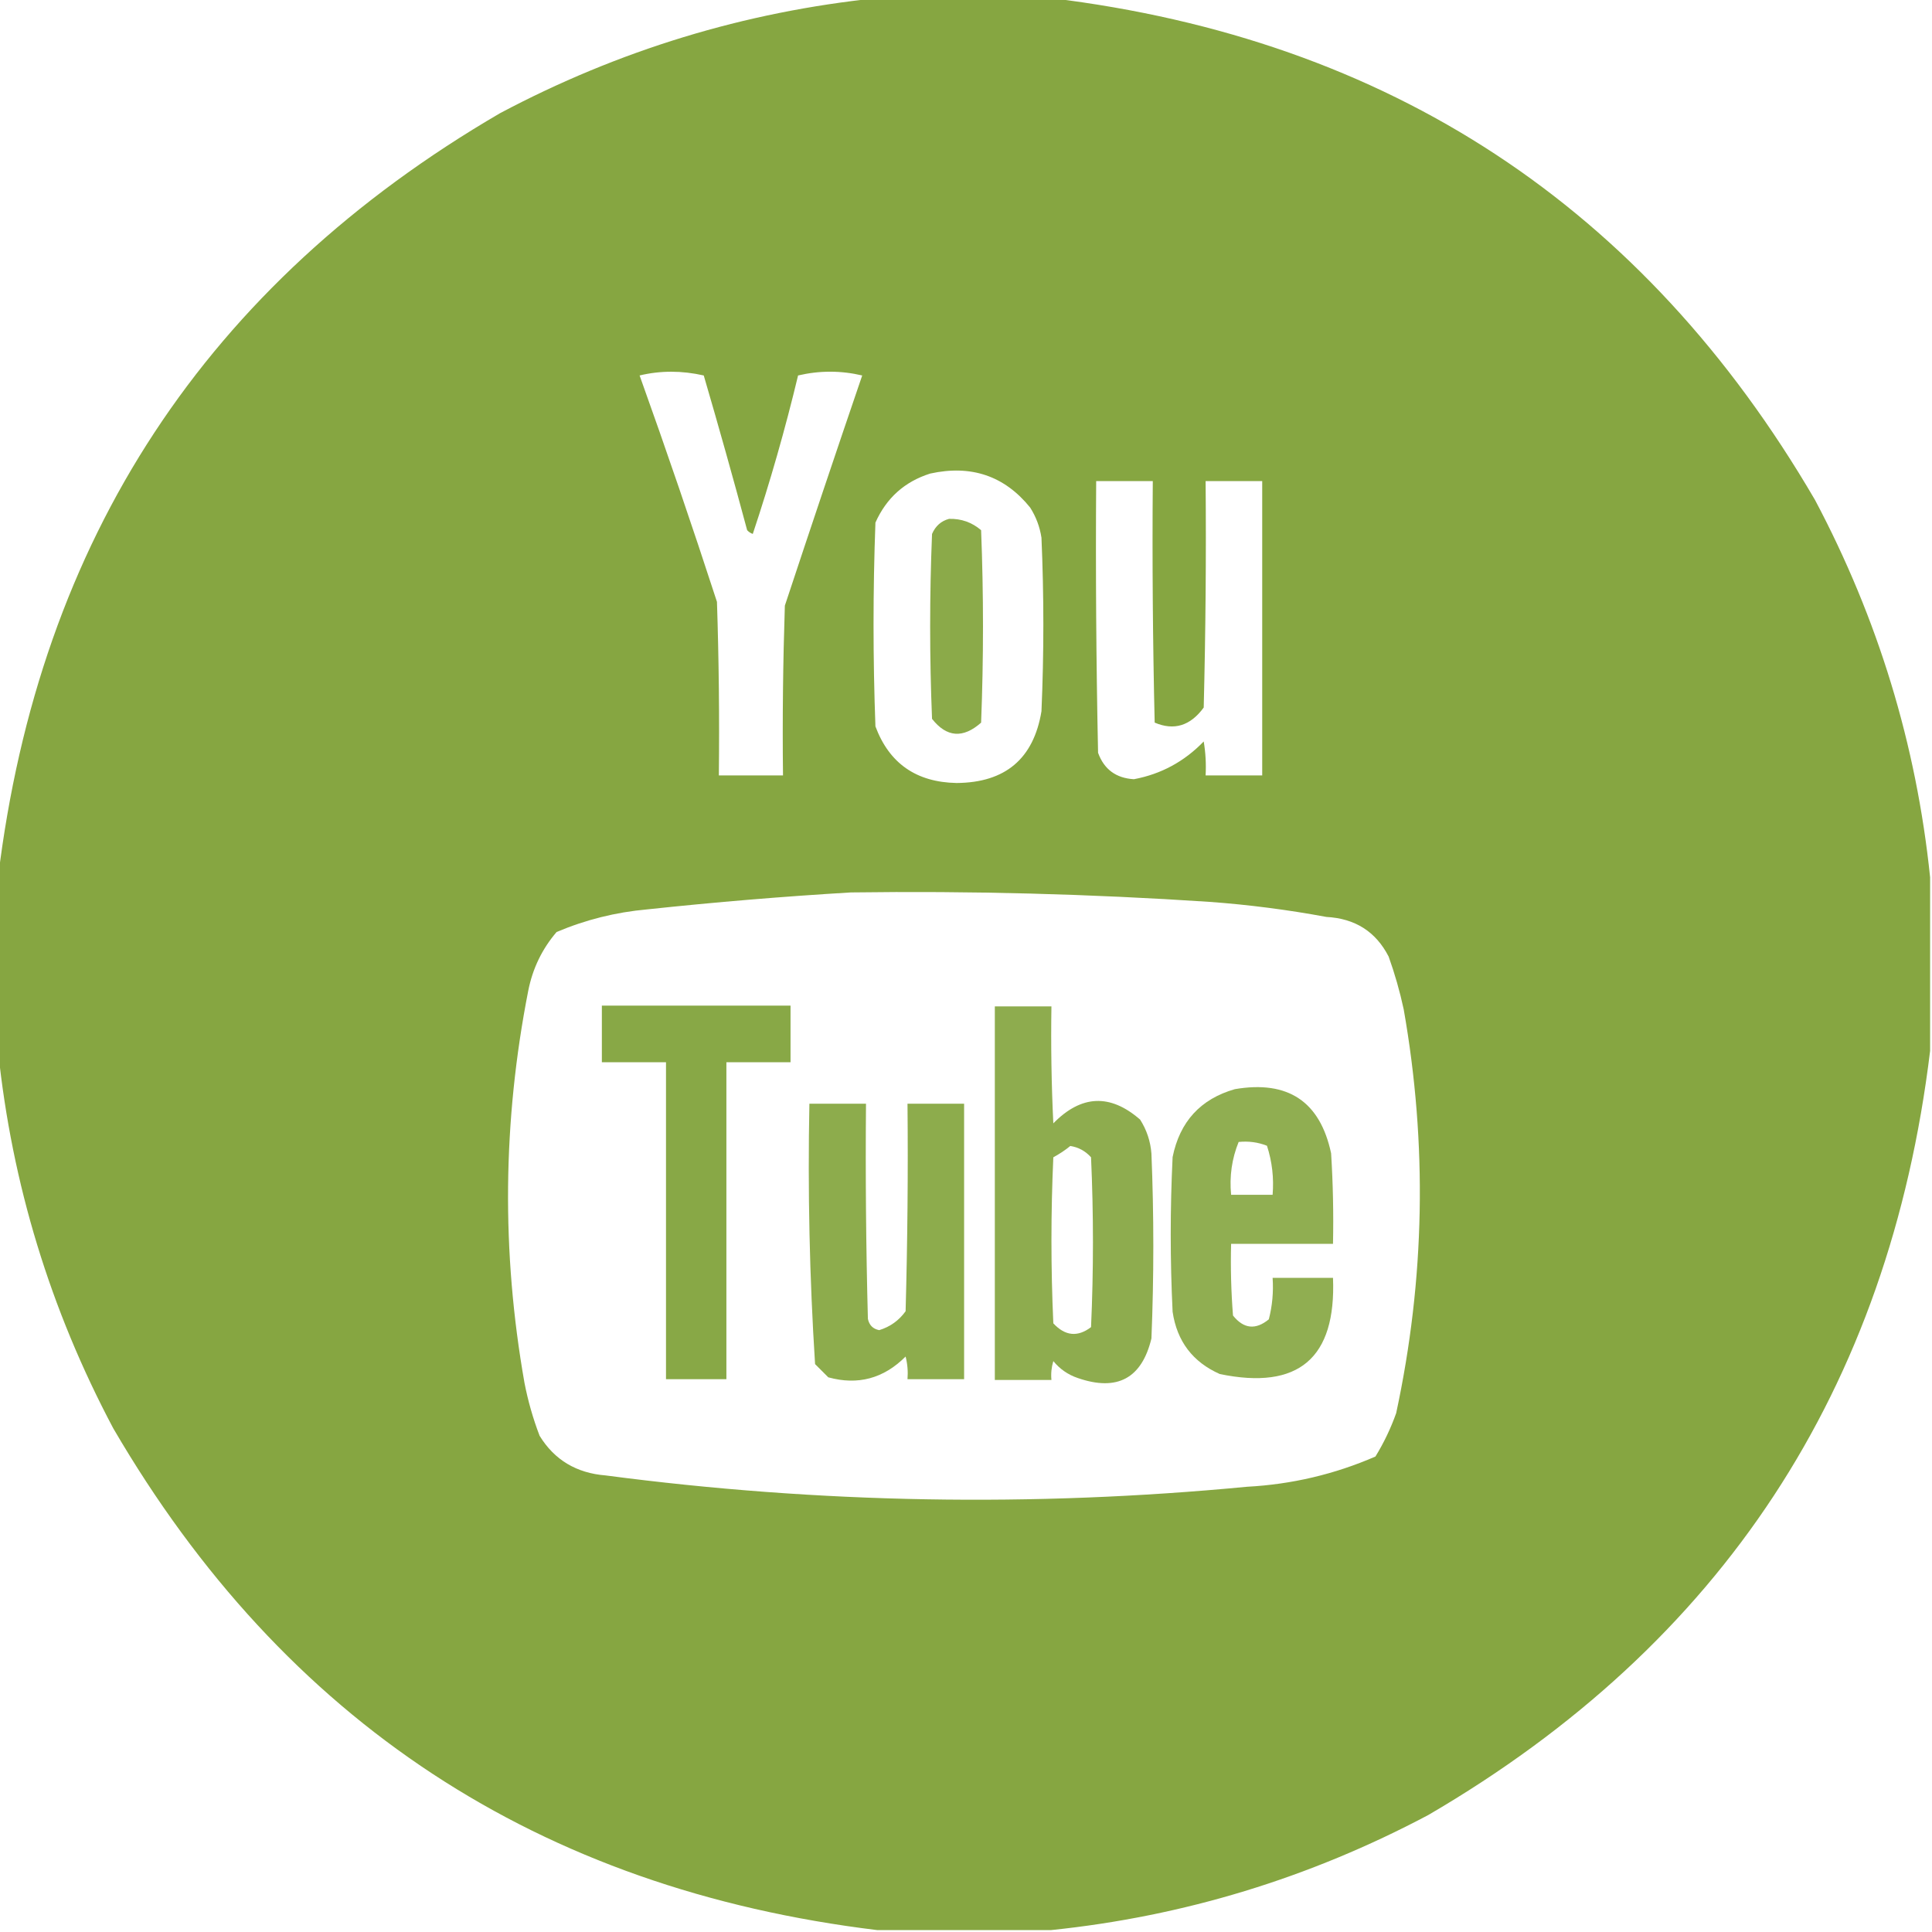 <?xml version="1.0" encoding="UTF-8"?> <svg xmlns="http://www.w3.org/2000/svg" width="50" height="50" viewBox="0 0 50 50" fill="none"><g clip-path="url(#clip0_85_495)"><path opacity="0.989" fill-rule="evenodd" clip-rule="evenodd" d="M22.705 -0.049C24.202 -0.049 25.7 -0.049 27.197 -0.049C35.952 1.014 42.543 5.344 46.973 12.94C48.603 16.013 49.596 19.268 49.951 22.705C49.951 24.202 49.951 25.7 49.951 27.197C48.888 35.952 44.559 42.543 36.963 46.973C33.889 48.603 30.634 49.596 27.197 49.951C25.7 49.951 24.202 49.951 22.705 49.951C13.951 48.888 7.359 44.559 2.93 36.963C1.299 33.889 0.307 30.634 -0.049 27.197C-0.049 25.7 -0.049 24.202 -0.049 22.705C1.014 13.951 5.344 7.359 12.94 2.93C16.013 1.299 19.268 0.307 22.705 -0.049ZM16.553 9.717C17.091 9.588 17.645 9.588 18.213 9.717C18.602 11.047 18.977 12.381 19.336 13.721C19.376 13.765 19.425 13.798 19.482 13.818C19.93 12.474 20.321 11.106 20.654 9.717C21.208 9.587 21.761 9.587 22.314 9.717C21.637 11.699 20.97 13.685 20.312 15.674C20.264 17.138 20.247 18.603 20.264 20.068C19.71 20.068 19.157 20.068 18.604 20.068C18.62 18.571 18.604 17.073 18.555 15.576C17.913 13.602 17.246 11.649 16.553 9.717ZM24.072 12.256C25.134 12.022 25.997 12.315 26.66 13.135C26.813 13.375 26.91 13.635 26.953 13.916C27.018 15.413 27.018 16.911 26.953 18.408C26.75 19.636 26.017 20.255 24.756 20.264C23.713 20.244 23.013 19.756 22.656 18.799C22.591 17.041 22.591 15.283 22.656 13.525C22.94 12.888 23.412 12.465 24.072 12.256ZM28.369 12.451C28.857 12.451 29.346 12.451 29.834 12.451C29.818 14.535 29.834 16.618 29.883 18.701C30.384 18.915 30.807 18.784 31.152 18.311C31.201 16.358 31.218 14.405 31.201 12.451C31.689 12.451 32.178 12.451 32.666 12.451C32.666 14.99 32.666 17.529 32.666 20.068C32.178 20.068 31.689 20.068 31.201 20.068C31.217 19.774 31.201 19.481 31.152 19.189C30.651 19.708 30.049 20.034 29.346 20.166C28.883 20.139 28.573 19.911 28.418 19.482C28.369 17.139 28.353 14.795 28.369 12.451ZM22.021 23.096C25.117 23.054 28.21 23.135 31.299 23.34C32.315 23.414 33.324 23.544 34.326 23.73C35.07 23.77 35.607 24.111 35.938 24.756C36.098 25.203 36.228 25.659 36.328 26.123C36.944 29.62 36.878 33.103 36.133 36.572C35.993 36.966 35.814 37.34 35.596 37.695C34.539 38.154 33.432 38.415 32.275 38.477C26.729 39.007 21.195 38.91 15.674 38.184C14.918 38.124 14.348 37.782 13.965 37.158C13.795 36.714 13.665 36.258 13.574 35.791C12.975 32.4 13.008 29.014 13.672 25.635C13.786 25.063 14.03 24.558 14.404 24.121C15.154 23.803 15.935 23.608 16.748 23.535C18.517 23.346 20.275 23.2 22.021 23.096Z" fill="#85A640"></path><path opacity="0.947" fill-rule="evenodd" clip-rule="evenodd" d="M24.561 13.428C24.878 13.42 25.154 13.518 25.391 13.721C25.456 15.381 25.456 17.041 25.391 18.702C24.922 19.117 24.499 19.084 24.121 18.604C24.056 17.009 24.056 15.414 24.121 13.819C24.21 13.613 24.356 13.483 24.561 13.428Z" fill="#85A640"></path><path opacity="0.965" fill-rule="evenodd" clip-rule="evenodd" d="M15.576 26.025C17.204 26.025 18.831 26.025 20.459 26.025C20.459 26.514 20.459 27.002 20.459 27.49C19.906 27.49 19.352 27.49 18.799 27.49C18.799 30.225 18.799 32.959 18.799 35.693C18.278 35.693 17.757 35.693 17.236 35.693C17.236 32.959 17.236 30.225 17.236 27.49C16.683 27.49 16.13 27.49 15.576 27.49C15.576 27.002 15.576 26.514 15.576 26.025Z" fill="#85A640"></path><path opacity="0.931" fill-rule="evenodd" clip-rule="evenodd" d="M20.947 28.564C21.436 28.564 21.924 28.564 22.412 28.564C22.396 30.42 22.412 32.276 22.461 34.131C22.495 34.295 22.592 34.393 22.754 34.424C23.035 34.338 23.263 34.176 23.437 33.935C23.486 32.145 23.503 30.355 23.486 28.564C23.974 28.564 24.463 28.564 24.951 28.564C24.951 30.941 24.951 33.317 24.951 35.693C24.463 35.693 23.974 35.693 23.486 35.693C23.502 35.495 23.486 35.3 23.437 35.107C22.868 35.677 22.201 35.856 21.436 35.645C21.322 35.531 21.208 35.417 21.094 35.303C20.951 33.062 20.902 30.816 20.947 28.564Z" fill="#85A640"></path><path opacity="0.923" fill-rule="evenodd" clip-rule="evenodd" d="M25.746 26.045C26.234 26.045 26.723 26.045 27.211 26.045C27.195 27.055 27.211 28.064 27.26 29.072C27.984 28.333 28.733 28.301 29.506 28.975C29.677 29.243 29.774 29.536 29.799 29.854C29.864 31.448 29.864 33.044 29.799 34.639C29.549 35.674 28.914 36.015 27.895 35.664C27.64 35.578 27.429 35.431 27.26 35.225C27.212 35.384 27.195 35.547 27.211 35.713C26.723 35.713 26.234 35.713 25.746 35.713C25.746 32.49 25.746 29.268 25.746 26.045ZM27.699 29.658C27.568 29.766 27.421 29.863 27.26 29.951C27.195 31.384 27.195 32.816 27.26 34.248C27.566 34.577 27.891 34.609 28.236 34.346C28.302 32.881 28.302 31.416 28.236 29.951C28.091 29.789 27.912 29.691 27.699 29.658Z" fill="#85A640"></path><path opacity="0.91" fill-rule="evenodd" clip-rule="evenodd" d="M31.959 28.187C33.333 27.953 34.163 28.506 34.449 29.847C34.498 30.628 34.514 31.409 34.498 32.191C33.619 32.191 32.74 32.191 31.861 32.191C31.845 32.81 31.861 33.429 31.91 34.046C32.187 34.392 32.496 34.424 32.837 34.144C32.928 33.793 32.96 33.435 32.935 33.07C33.456 33.07 33.977 33.07 34.498 33.07C34.582 35.151 33.605 35.981 31.568 35.56C30.867 35.249 30.46 34.712 30.347 33.949C30.282 32.614 30.282 31.279 30.347 29.945C30.533 29.027 31.07 28.441 31.959 28.187ZM32.056 29.554C31.88 29.987 31.815 30.443 31.861 30.921C32.219 30.921 32.577 30.921 32.935 30.921C32.971 30.485 32.922 30.062 32.789 29.652C32.556 29.56 32.312 29.528 32.056 29.554Z" fill="#85A640"></path></g><defs><clipPath id="clip0_85_495"><rect width="50" height="50" fill="white"></rect></clipPath></defs></svg> 